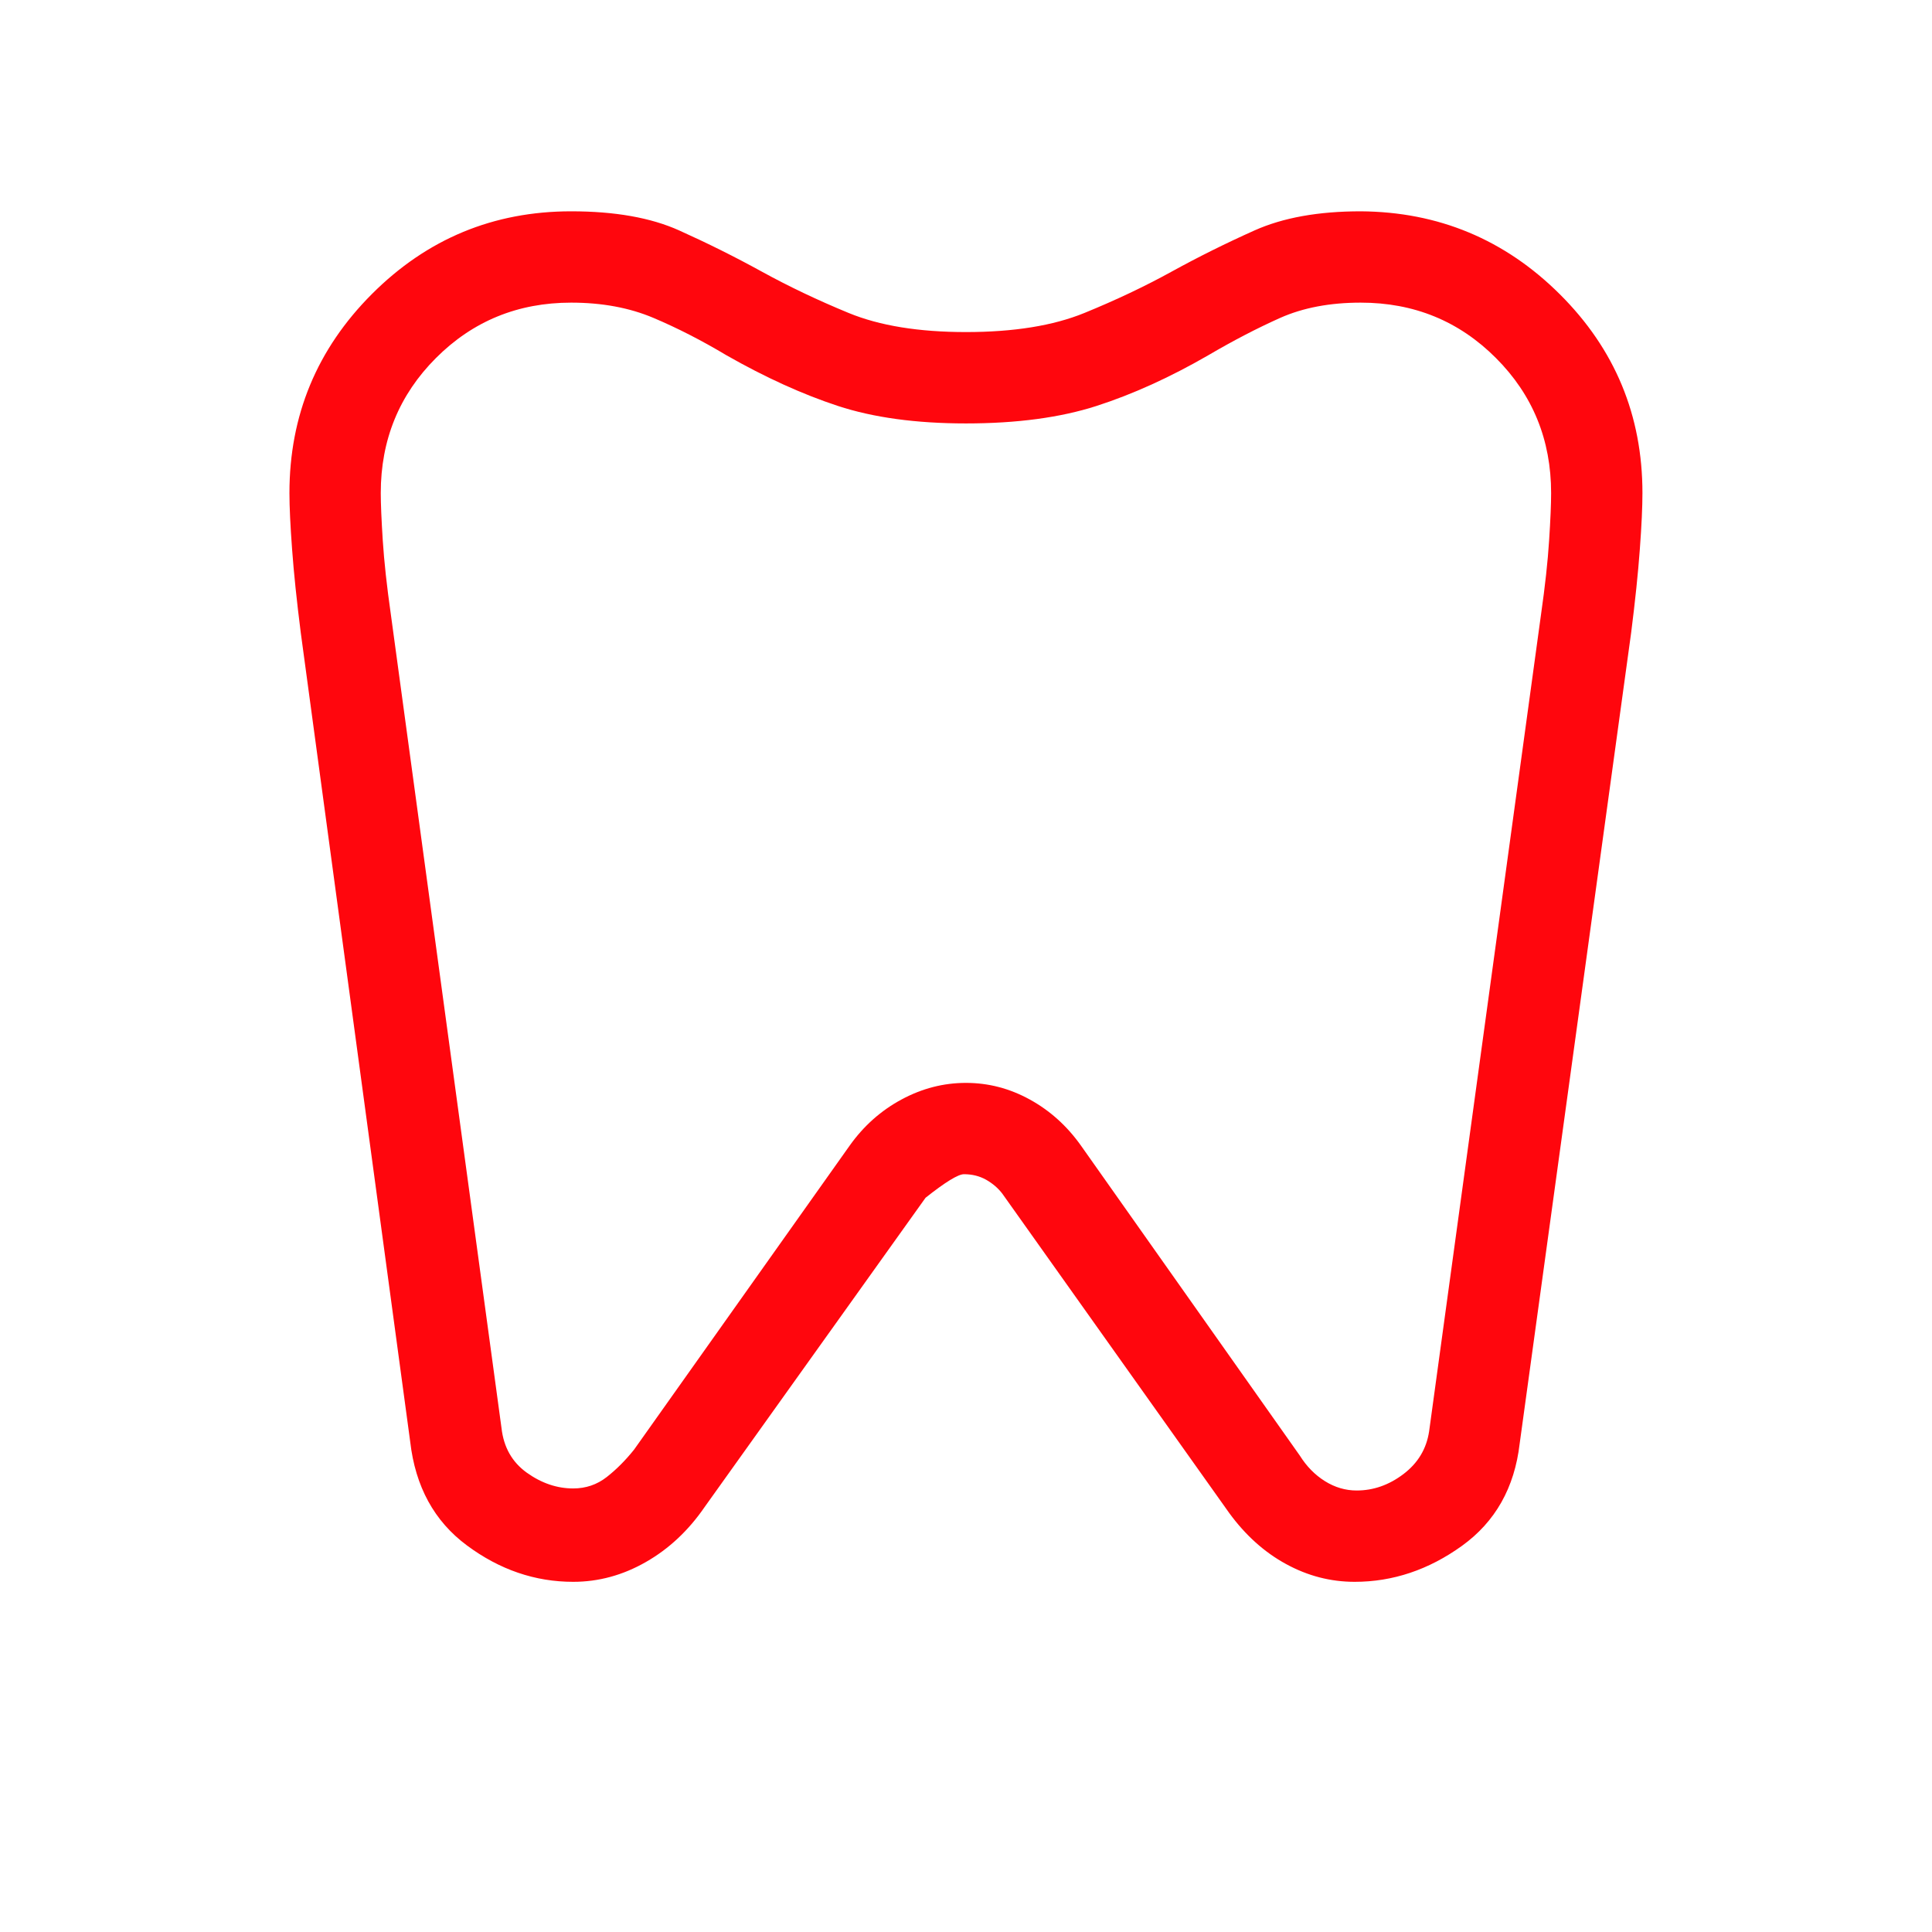 <svg width="48" height="48" viewBox="0 0 48 48" fill="none" xmlns="http://www.w3.org/2000/svg">
<mask id="mask0_530_7799" style="mask-type:alpha" maskUnits="userSpaceOnUse" x="0" y="0" width="48" height="48">
<rect width="48" height="48" fill="#D9D9D9"/>
</mask>
<g mask="url(#mask0_530_7799)">
<path d="M33.806 5.25C35.737 5.263 37.387 5.95 38.754 7.311C40.122 8.673 40.806 10.319 40.806 12.25C40.806 12.591 40.785 13.057 40.741 13.648C40.698 14.239 40.626 14.928 40.526 15.716L37.756 35.865C37.628 36.963 37.15 37.809 36.322 38.406C35.494 39.002 34.605 39.3 33.656 39.3C33.059 39.3 32.491 39.153 31.953 38.859C31.414 38.566 30.944 38.143 30.541 37.592L24.903 29.657C24.798 29.519 24.664 29.404 24.501 29.311C24.338 29.219 24.154 29.173 23.949 29.173C23.805 29.173 23.487 29.368 22.995 29.758L17.506 37.442C17.104 38.027 16.617 38.483 16.045 38.809C15.473 39.136 14.872 39.3 14.241 39.3C13.293 39.3 12.413 38.999 11.601 38.396C10.789 37.794 10.319 36.934 10.191 35.816L7.472 15.716C7.372 14.928 7.3 14.239 7.257 13.648C7.213 13.057 7.191 12.591 7.191 12.25C7.191 10.319 7.875 8.67 9.243 7.302C10.611 5.934 12.26 5.25 14.191 5.25C15.276 5.25 16.17 5.408 16.874 5.725C17.578 6.042 18.263 6.383 18.93 6.75C19.597 7.117 20.314 7.458 21.083 7.775C21.853 8.092 22.825 8.25 23.999 8.25C25.186 8.25 26.168 8.092 26.943 7.775C27.719 7.458 28.44 7.117 29.106 6.75C29.773 6.383 30.46 6.042 31.168 5.725C31.876 5.408 32.755 5.25 33.806 5.25ZM33.806 7.519C33.04 7.519 32.373 7.646 31.806 7.898C31.24 8.151 30.644 8.46 30.018 8.827C29.067 9.376 28.143 9.795 27.245 10.085C26.348 10.374 25.266 10.52 23.999 10.52C22.758 10.52 21.697 10.374 20.816 10.085C19.935 9.795 19.013 9.376 18.049 8.827C17.436 8.46 16.832 8.151 16.235 7.898C15.639 7.646 14.958 7.519 14.191 7.519C12.868 7.519 11.749 7.977 10.833 8.893C9.918 9.808 9.46 10.927 9.46 12.25C9.46 12.517 9.477 12.91 9.51 13.431C9.544 13.951 9.61 14.562 9.71 15.261L12.46 35.481C12.514 35.958 12.724 36.327 13.089 36.589C13.455 36.85 13.839 36.98 14.241 36.98C14.554 36.98 14.831 36.886 15.072 36.698C15.313 36.51 15.54 36.282 15.753 36.016L21.11 28.462C21.459 27.972 21.889 27.59 22.399 27.316C22.909 27.041 23.443 26.904 23.999 26.904C24.555 26.904 25.083 27.041 25.583 27.316C26.083 27.59 26.508 27.972 26.856 28.462L32.295 36.166C32.462 36.432 32.669 36.643 32.916 36.798C33.164 36.953 33.427 37.031 33.706 37.031C34.122 37.031 34.509 36.895 34.868 36.623C35.227 36.351 35.44 35.998 35.506 35.562L38.287 15.261C38.387 14.562 38.454 13.951 38.487 13.431C38.521 12.91 38.537 12.517 38.537 12.25C38.537 10.927 38.08 9.808 37.164 8.893C36.249 7.977 35.13 7.519 33.806 7.519Z" fill="#FF060D"/>
</g>
</svg>
